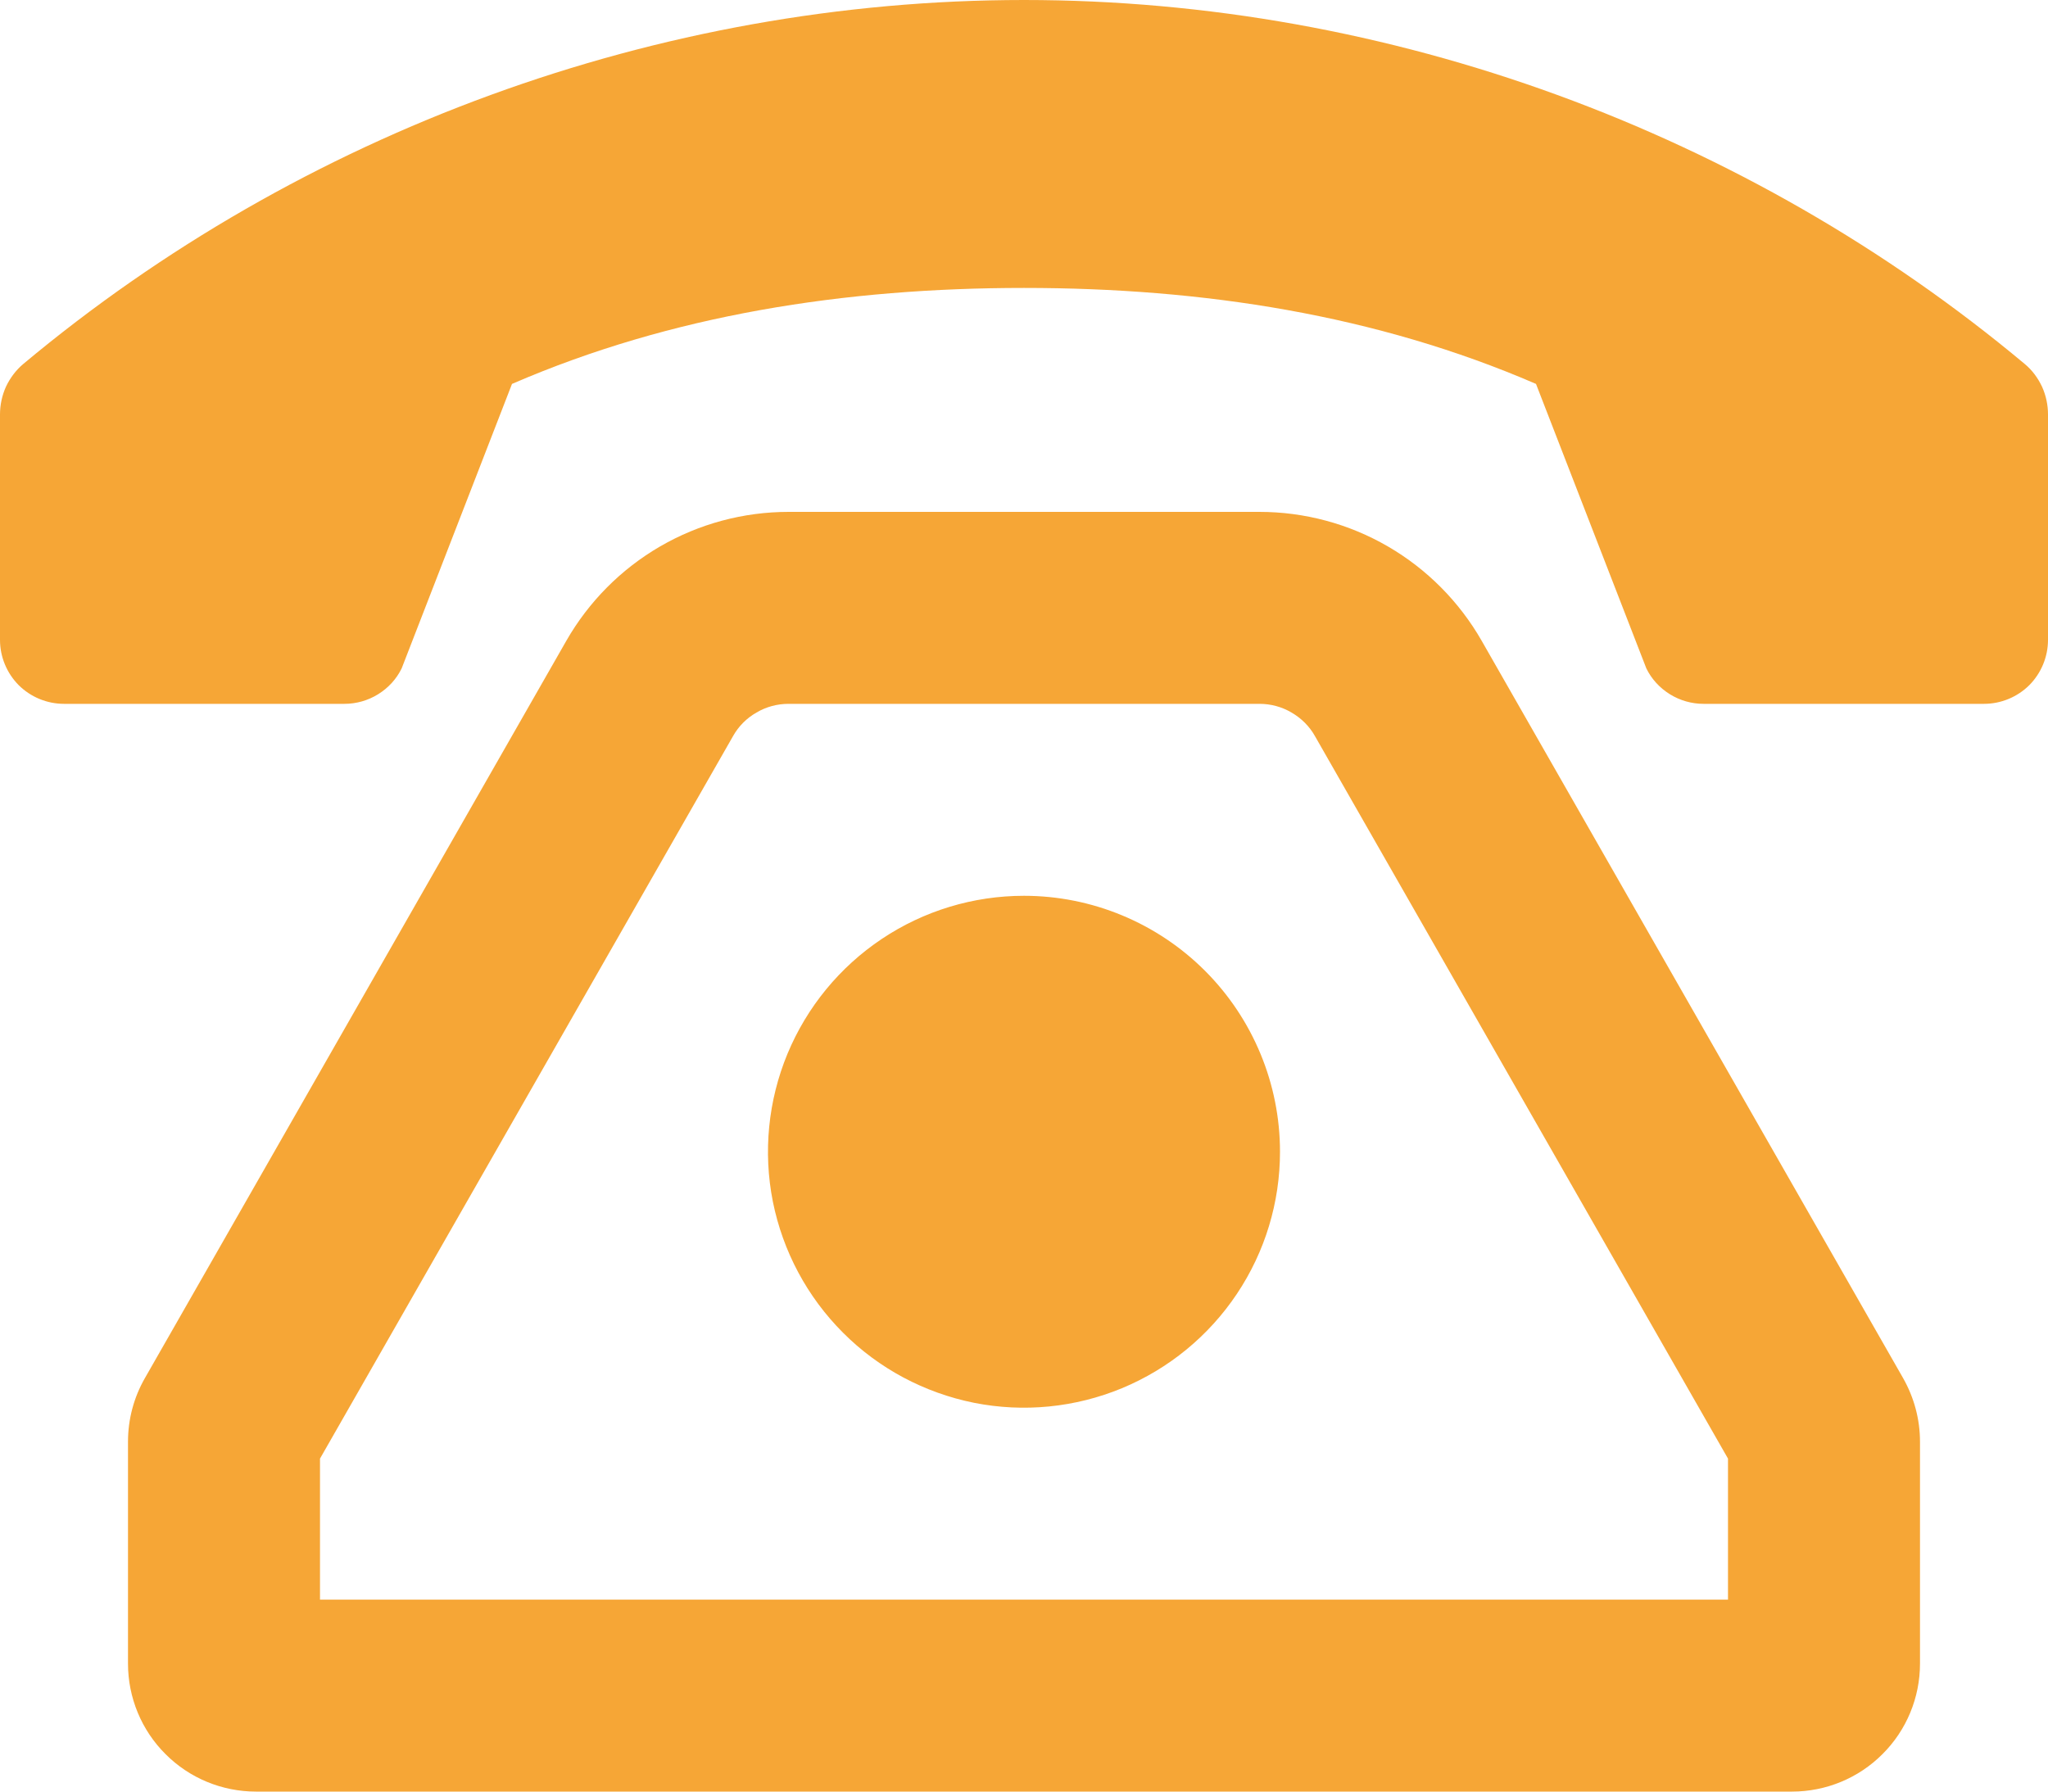 <svg width="16" height="14" viewBox="0 0 16 14" fill="none" xmlns="http://www.w3.org/2000/svg">
<path d="M11.576 5.008C11.401 4.702 11.148 4.447 10.843 4.27C10.538 4.093 10.192 4 9.839 4H6.161C5.808 4 5.462 4.093 5.157 4.27C4.852 4.447 4.599 4.702 4.424 5.008L1.132 10.769C1.045 10.921 1 11.091 1 11.266V13C1 13.265 1.105 13.52 1.293 13.707C1.48 13.895 1.735 14 2 14H14C14.265 14 14.52 13.895 14.707 13.707C14.895 13.52 15 13.265 15 13V11.266C15 11.091 14.954 10.921 14.868 10.769L11.576 5.008ZM13.5 12.5H2.5V11.398L5.727 5.752C5.77 5.675 5.833 5.612 5.91 5.568C5.986 5.523 6.072 5.5 6.161 5.5H9.839C9.928 5.5 10.014 5.523 10.09 5.568C10.166 5.612 10.23 5.675 10.273 5.752L13.5 11.398V12.5ZM8 7C7.604 7 7.218 7.117 6.889 7.337C6.56 7.557 6.304 7.869 6.152 8.235C6.001 8.6 5.961 9.002 6.038 9.39C6.116 9.778 6.306 10.134 6.586 10.414C6.865 10.694 7.222 10.884 7.61 10.962C7.998 11.039 8.4 10.999 8.765 10.848C9.131 10.696 9.443 10.44 9.663 10.111C9.883 9.782 10 9.396 10 9C10 8.47 9.789 7.961 9.414 7.586C9.039 7.211 8.53 7 8 7ZM15.818 2.844C13.649 1.031 10.856 0 8 0C5.144 0 2.351 1.031 0.182 2.844C0.125 2.892 0.079 2.953 0.047 3.021C0.016 3.089 -0 3.164 6.97777e-06 3.239V5C6.97777e-06 5.133 0.053 5.26 0.146 5.354C0.24 5.447 0.367 5.5 0.5 5.5H2.691C2.784 5.5 2.875 5.474 2.954 5.425C3.033 5.376 3.097 5.307 3.138 5.223L4 3C5.247 2.46 6.6 2.25 8 2.25C9.399 2.25 10.752 2.46 12 3L12.862 5.223C12.903 5.307 12.967 5.376 13.046 5.425C13.125 5.474 13.216 5.5 13.309 5.5H15.5C15.633 5.5 15.76 5.447 15.854 5.354C15.947 5.26 16 5.133 16 5V3.239C16 3.164 15.984 3.089 15.953 3.021C15.921 2.953 15.876 2.892 15.818 2.844Z" fill="#F6A636"/>
</svg>
